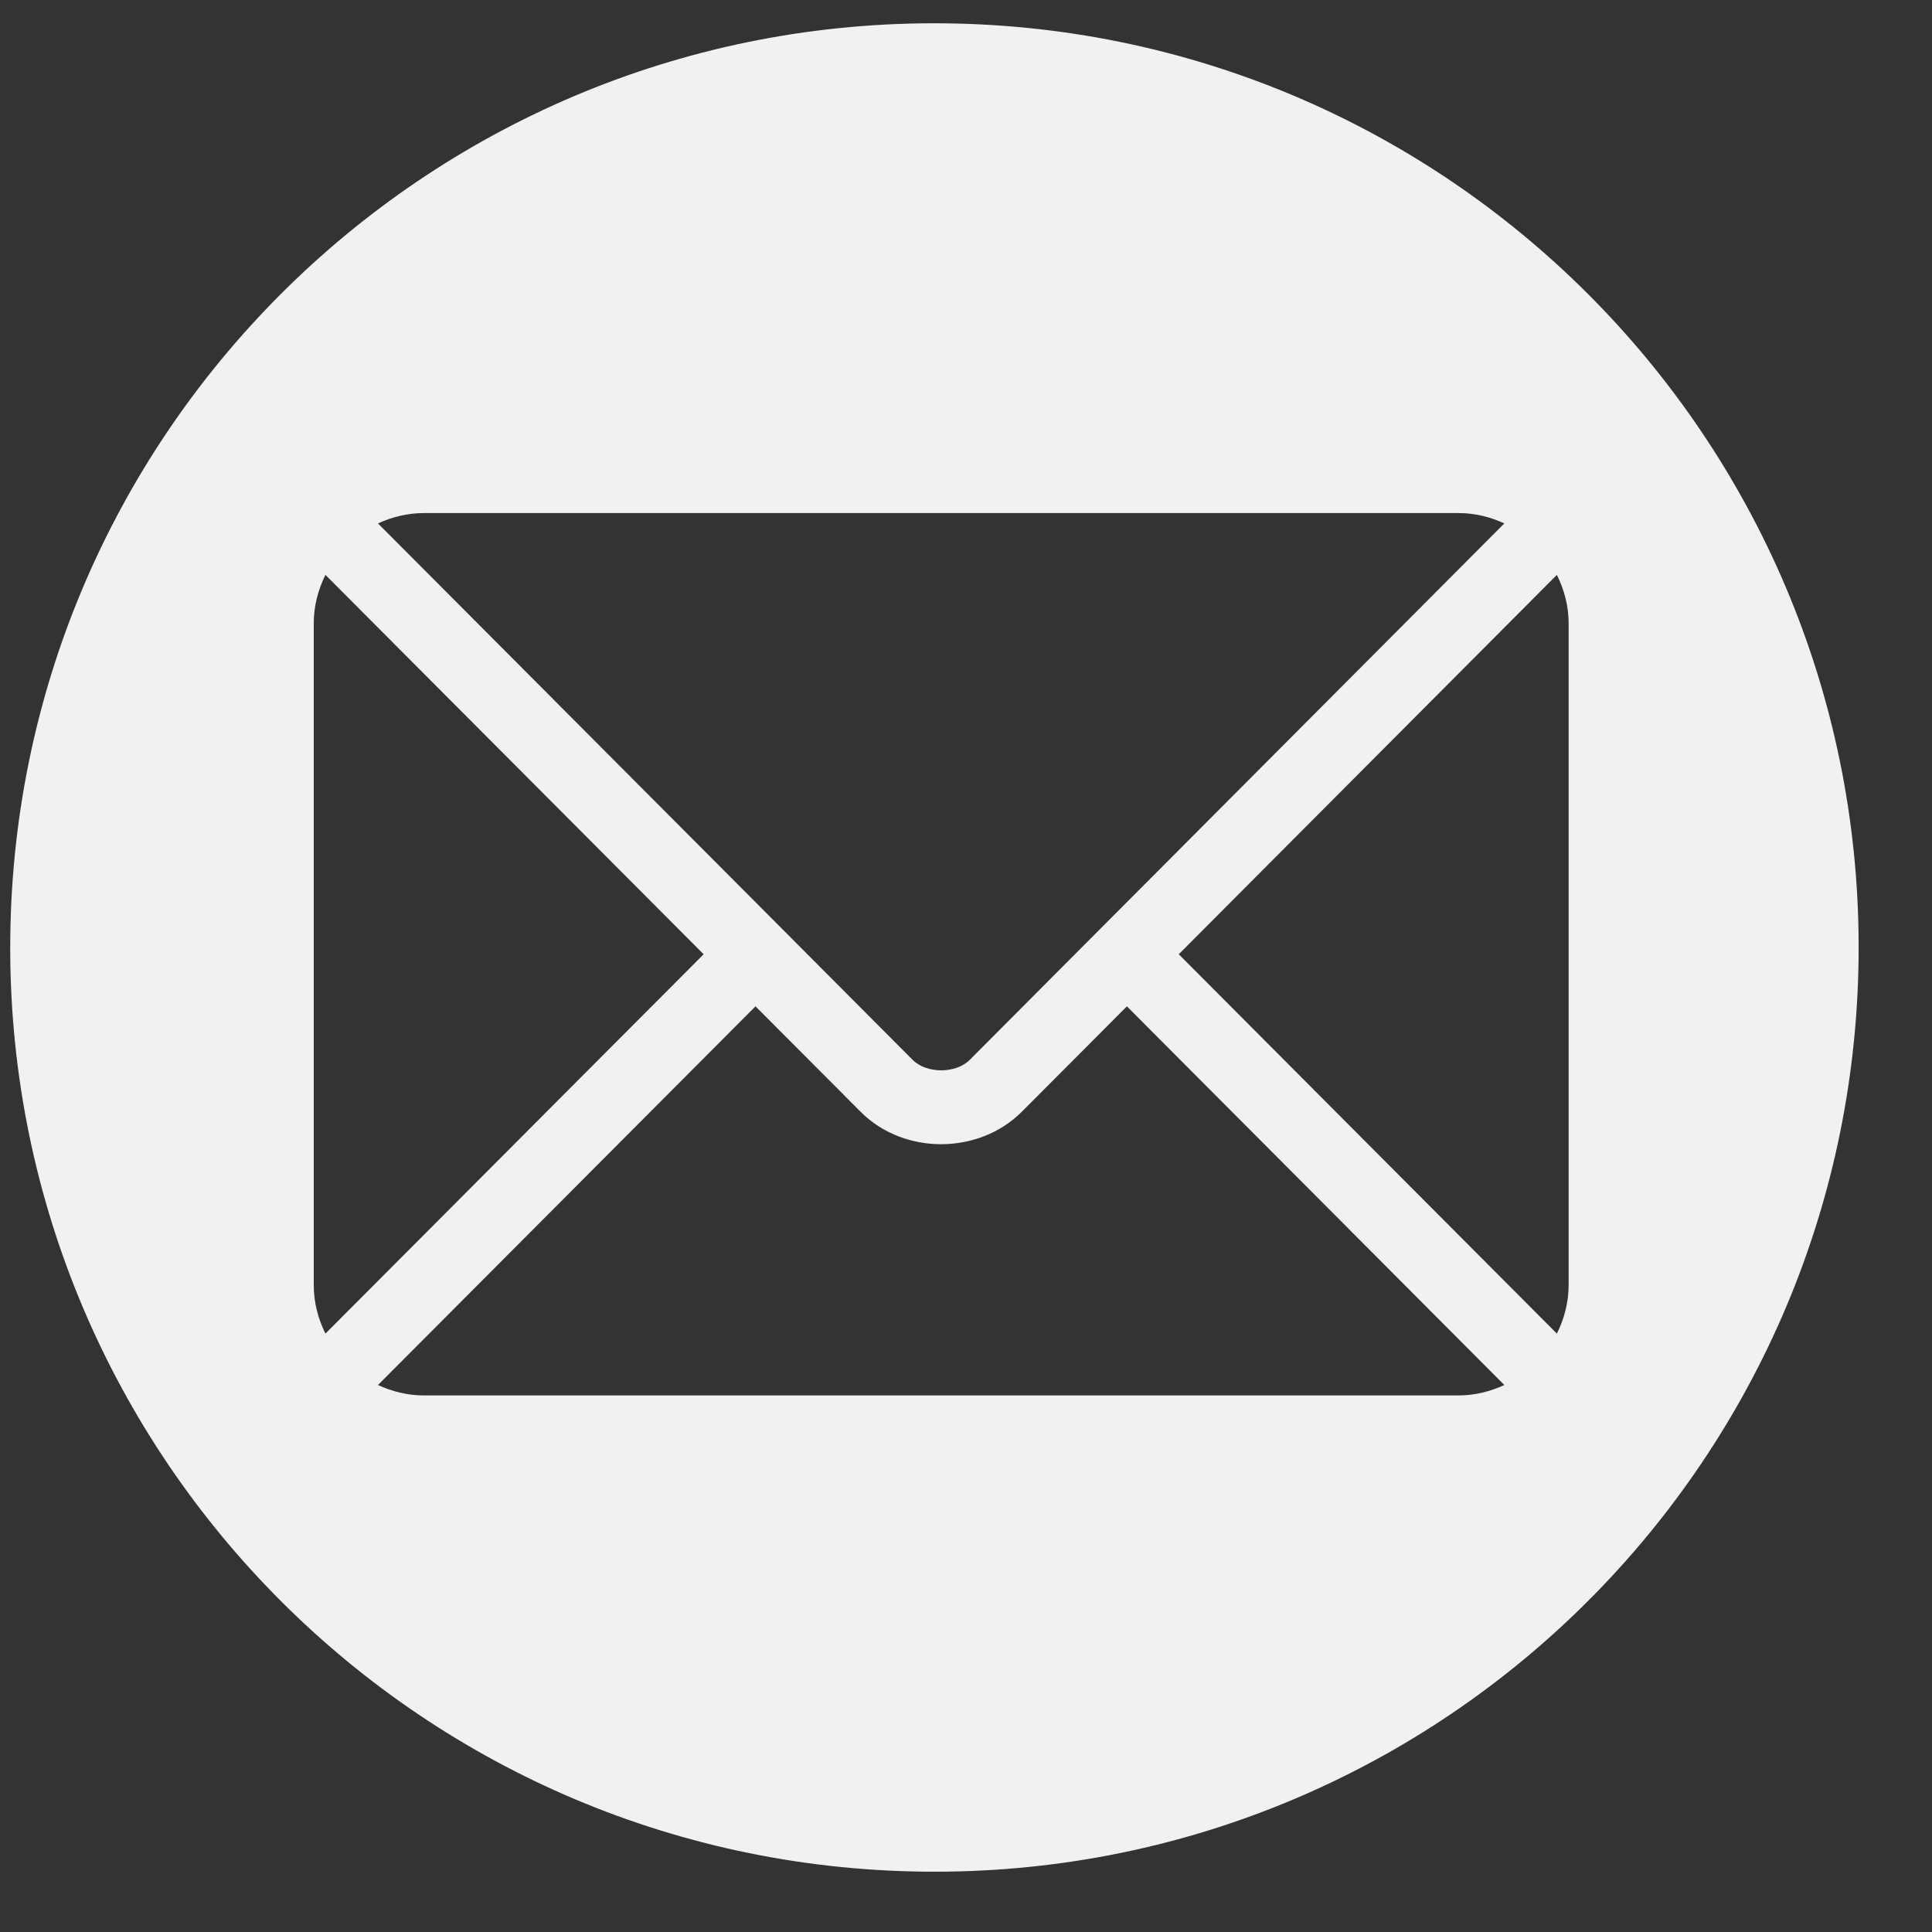 <svg width="25" height="25" viewBox="0 0 25 25" fill="none" xmlns="http://www.w3.org/2000/svg">
<rect x="0" y="0" width="25" height="25" fill="#333333" stroke="none"/>
<path fill-rule="evenodd" clip-rule="evenodd" d="M24.05 12.393C23.977 18.998 18.564 24.293 11.959 24.219C5.354 24.146 0.059 18.733 0.133 12.128C0.206 5.523 5.62 0.228 12.224 0.302C18.829 0.375 24.124 5.789 24.05 12.393ZM14.582 13.022L13.222 14.386C12.67 14.94 11.7 14.952 11.136 14.386L9.776 13.022L4.891 17.922C5.073 18.006 5.274 18.057 5.487 18.057L18.871 18.057C19.084 18.057 19.284 18.006 19.466 17.922L14.582 13.022ZM5.487 6.639L18.871 6.639C19.084 6.639 19.284 6.689 19.466 6.773L14.247 12.01L14.245 12.011L14.245 12.012L12.548 13.715C12.368 13.895 11.99 13.895 11.81 13.715L10.113 12.012C10.113 12.012 10.113 12.012 10.112 12.011L10.111 12.01L4.891 6.773C5.073 6.689 5.274 6.639 5.487 6.639ZM4.211 7.439C4.117 7.629 4.06 7.84 4.06 8.066L4.06 16.63C4.06 16.856 4.117 17.067 4.211 17.257L9.105 12.348L4.211 7.439ZM15.253 12.348L20.146 7.439C20.24 7.629 20.298 7.84 20.298 8.066L20.298 16.63C20.298 16.856 20.24 17.067 20.146 17.257L15.253 12.348Z" fill="#F1F1F0"/>
</svg>

